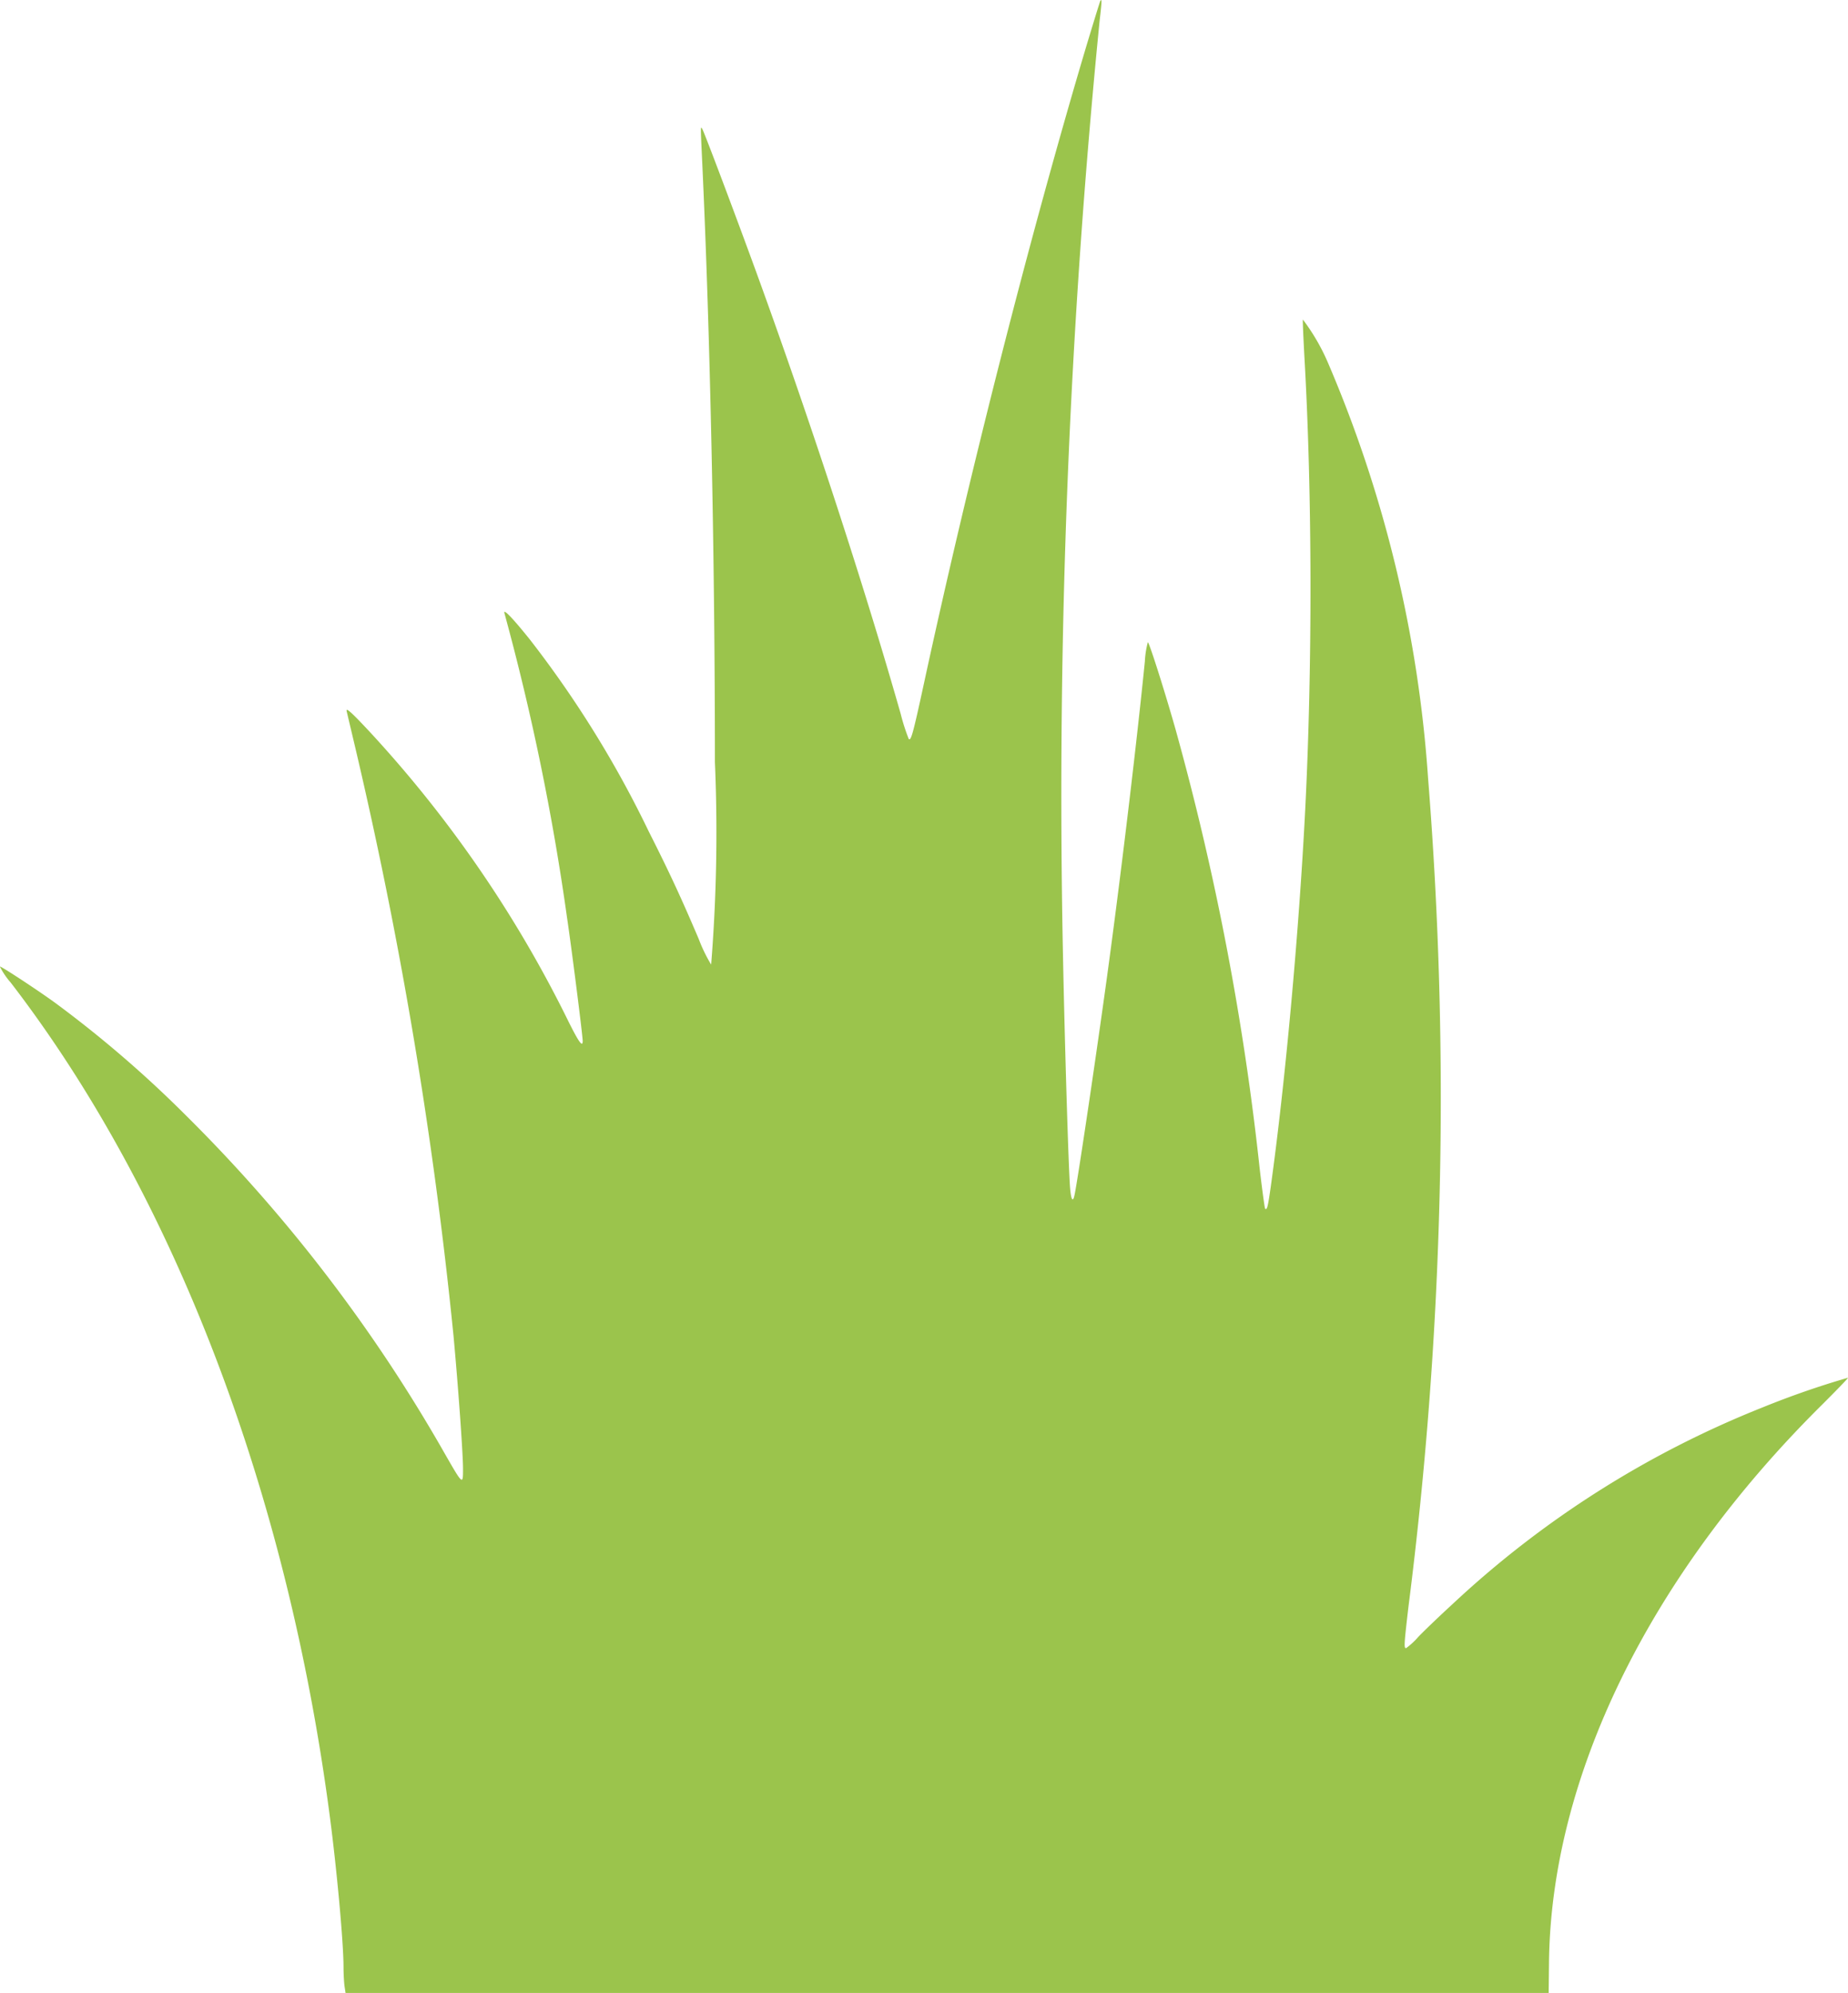<svg xmlns="http://www.w3.org/2000/svg" width="40.858" height="44.06" viewBox="0 0 40.858 44.06"><defs><style>.a{fill:#9bc44c;}</style></defs><path class="a" d="M-1546.167,250.854c-.01.014-.143.449-.3.968-1.253,4.2-2.6,9.5-3.606,14.149-.237,1.093-.282,1.253-.331,1.2a4.463,4.463,0,0,1-.177-.553c-.8-2.809-1.967-6.394-3.192-9.763-.474-1.3-1.145-3.08-1.194-3.167-.042-.066-.042-.108,0,.783.174,3.752.278,8.7.278,13.209a36.631,36.631,0,0,1-.083,4.48,3.408,3.408,0,0,1-.275-.567c-.386-.905-.634-1.445-1.107-2.381a23.572,23.572,0,0,0-2.621-4.232c-.4-.5-.6-.7-.567-.588a53.851,53.851,0,0,1,1.382,6.718c.108.728.348,2.624.348,2.739,0,.146-.084.031-.313-.428a26.832,26.832,0,0,0-4.368-6.377c-.411-.442-.54-.56-.54-.5,0,.007.07.3.153.651a100.547,100.547,0,0,1,2.21,13.153c.1,1.075.212,2.614.212,2.958,0,.366,0,.369-.411-.348a34.625,34.625,0,0,0-5.736-7.484,25.537,25.537,0,0,0-2.851-2.454c-.355-.261-1.2-.818-1.243-.818a1.7,1.7,0,0,0,.24.355c3.606,4.688,6.119,11.256,7.059,18.458.153,1.169.3,2.767.3,3.31,0,.136.01.32.021.411l.024.16h26.6l.007-.654c.038-4.111,2.217-8.57,6.046-12.36.317-.317.571-.578.564-.588a19.2,19.2,0,0,0-1.9.661,21.842,21.842,0,0,0-6.843,4.344c-.289.265-.63.592-.759.727a1.594,1.594,0,0,1-.268.247c-.049,0-.045-.077.052-.908a88.96,88.96,0,0,0,.435-18.322,28.154,28.154,0,0,0-2.214-9.189,4.559,4.559,0,0,0-.554-.954c-.007.007.01.39.035.849.171,3,.177,6.8.017,9.972-.139,2.739-.446,6.077-.762,8.347-.063.446-.083.529-.125.487-.01-.01-.066-.418-.122-.9a60.368,60.368,0,0,0-1.862-9.708c-.247-.87-.581-1.914-.609-1.914a2.027,2.027,0,0,0-.066.425c-.174,1.737-.491,4.4-.773,6.5-.219,1.653-.727,5.089-.786,5.315-.035.15-.073.08-.094-.174-.035-.407-.122-3.31-.16-5.28a173.305,173.305,0,0,1,.814-20.536C-1546.132,250.858-1546.132,250.8-1546.167,250.854Z" transform="translate(1570.495 -250.835)"/></svg>